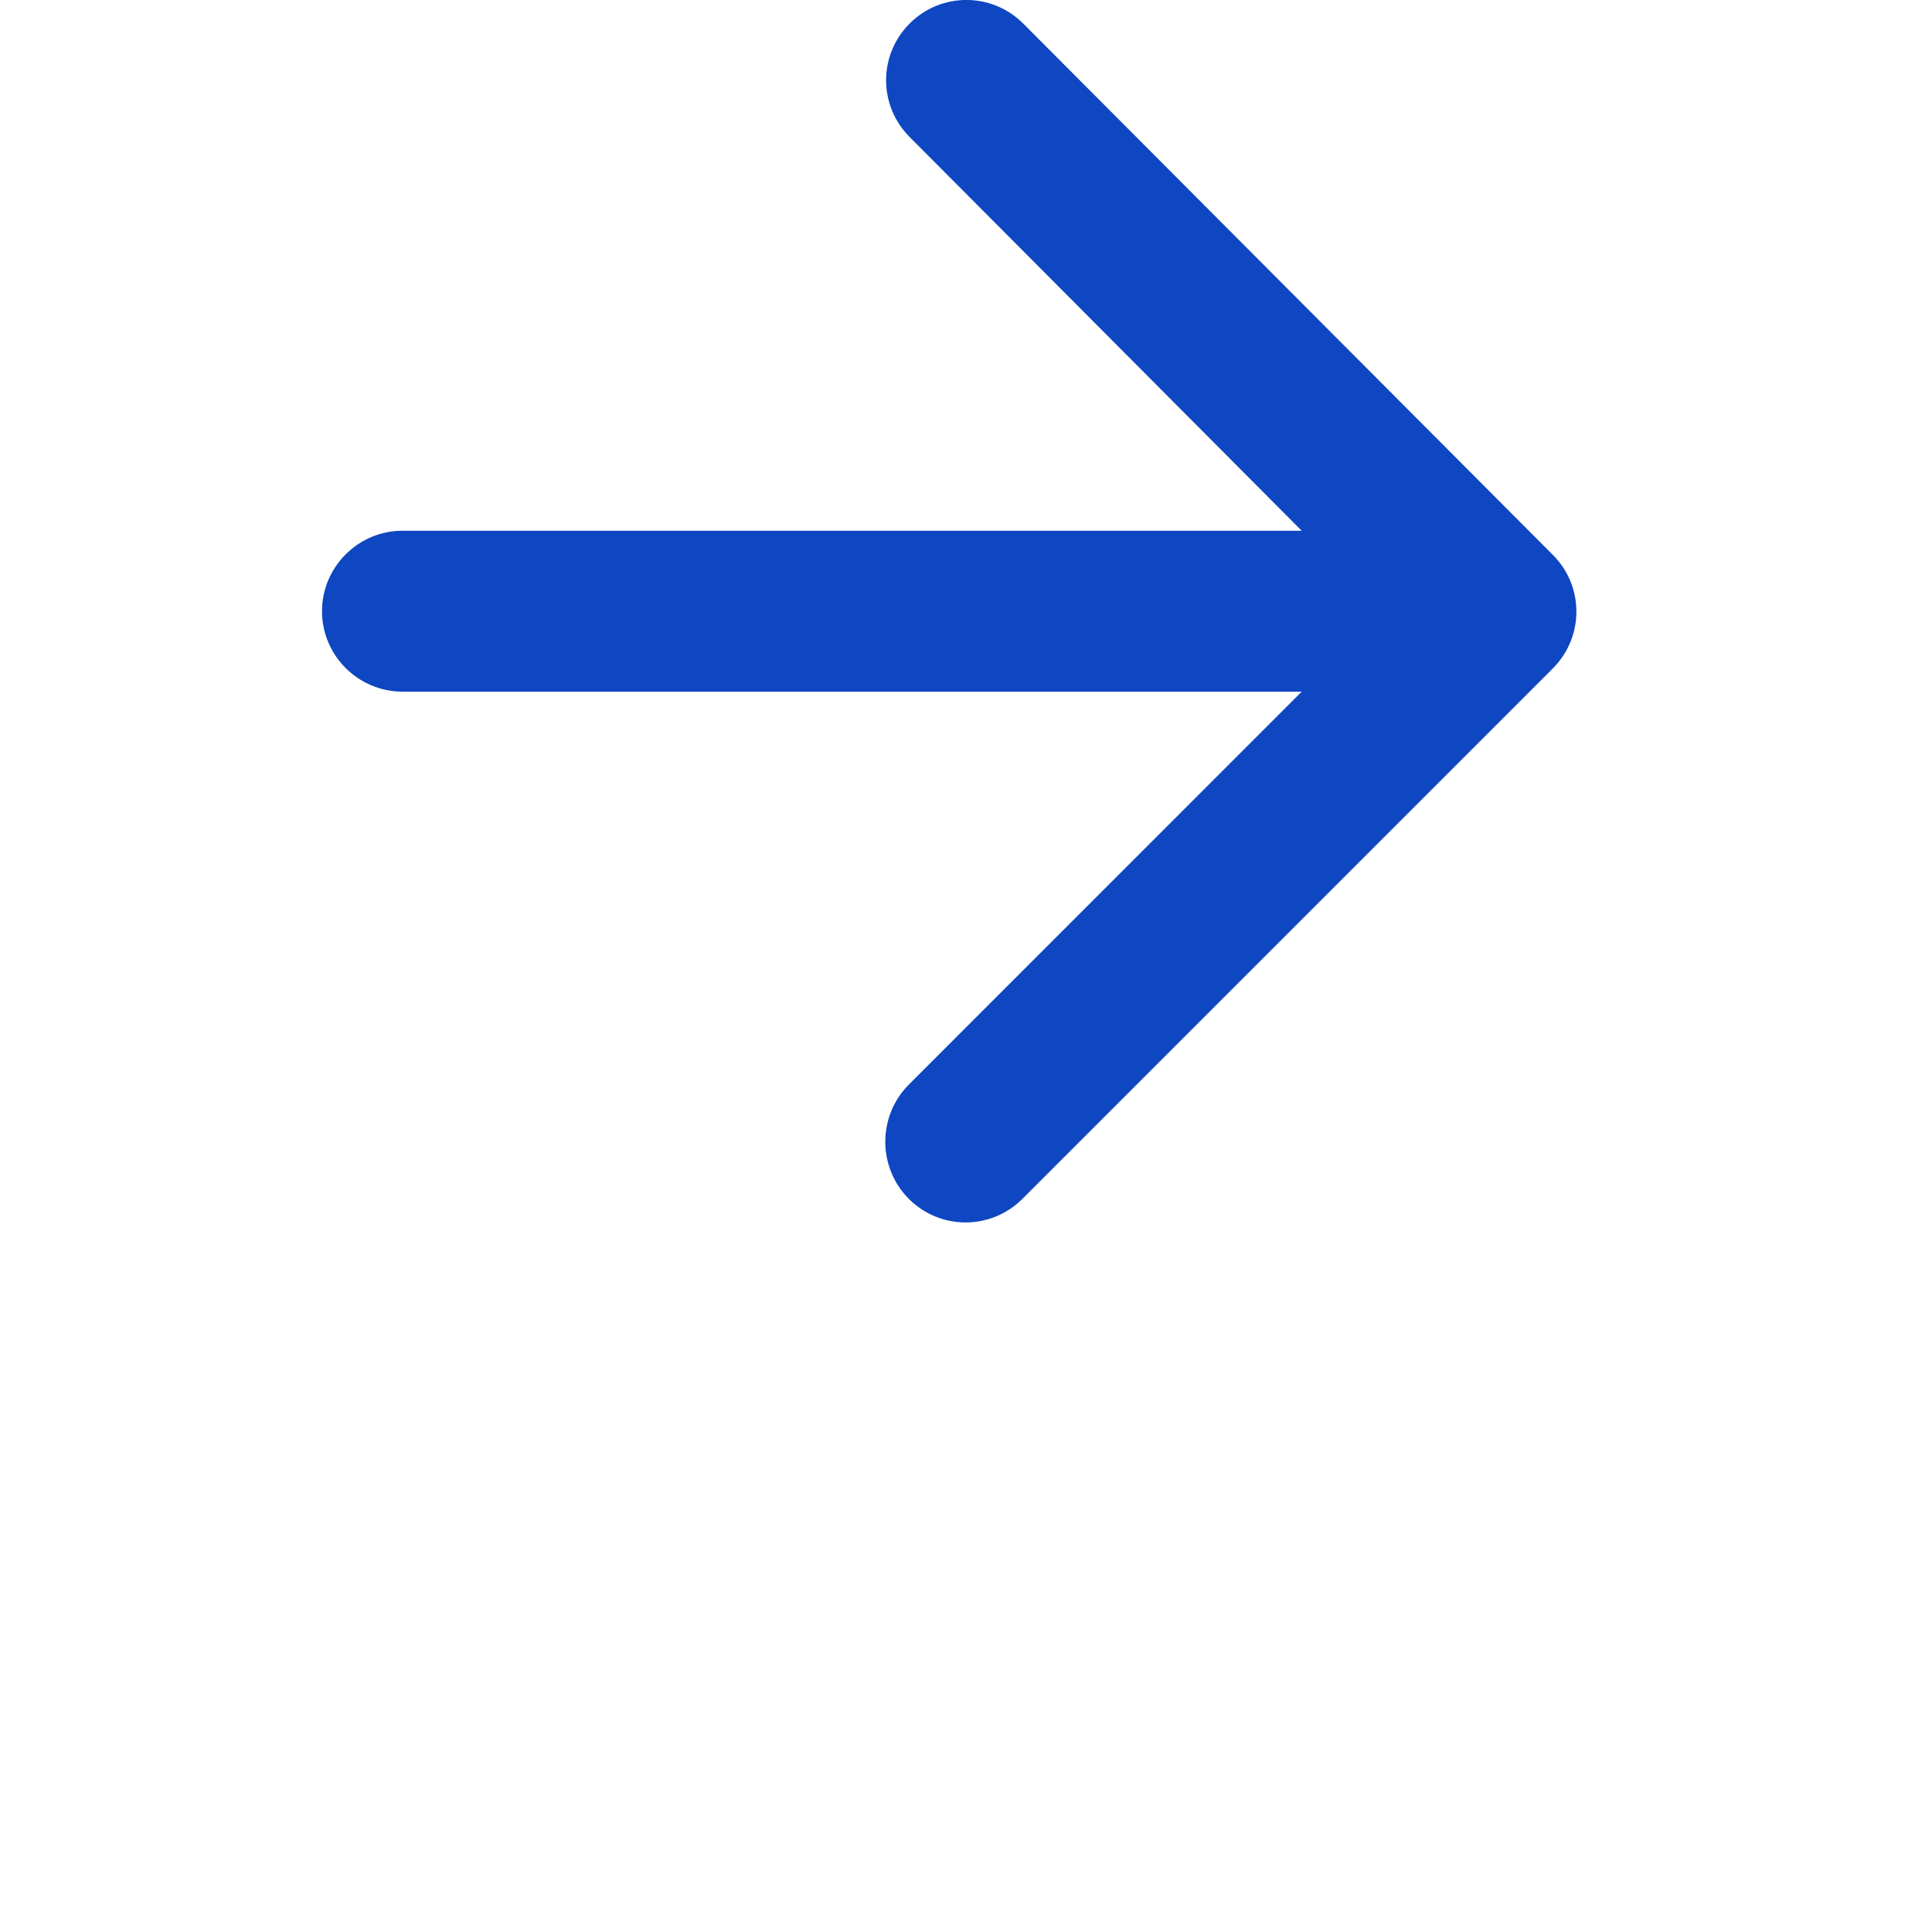 <svg width="24" height="24" viewBox="0 0 24 24" fill="none" xmlns="http://www.w3.org/2000/svg">
<path d="M5 8.592H16.17L11.29 13.473C10.9 13.863 10.9 14.502 11.29 14.893C11.68 15.283 12.31 15.283 12.7 14.893L19.29 8.303C19.68 7.912 19.68 7.282 19.29 6.893L12.71 0.292C12.32 -0.098 11.69 -0.098 11.3 0.292C10.91 0.682 10.91 1.312 11.3 1.702L16.17 6.593H5C4.45 6.593 4 7.043 4 7.593C4 8.143 4.45 8.592 5 8.592Z" fill="#0F46C1"/>
</svg>
